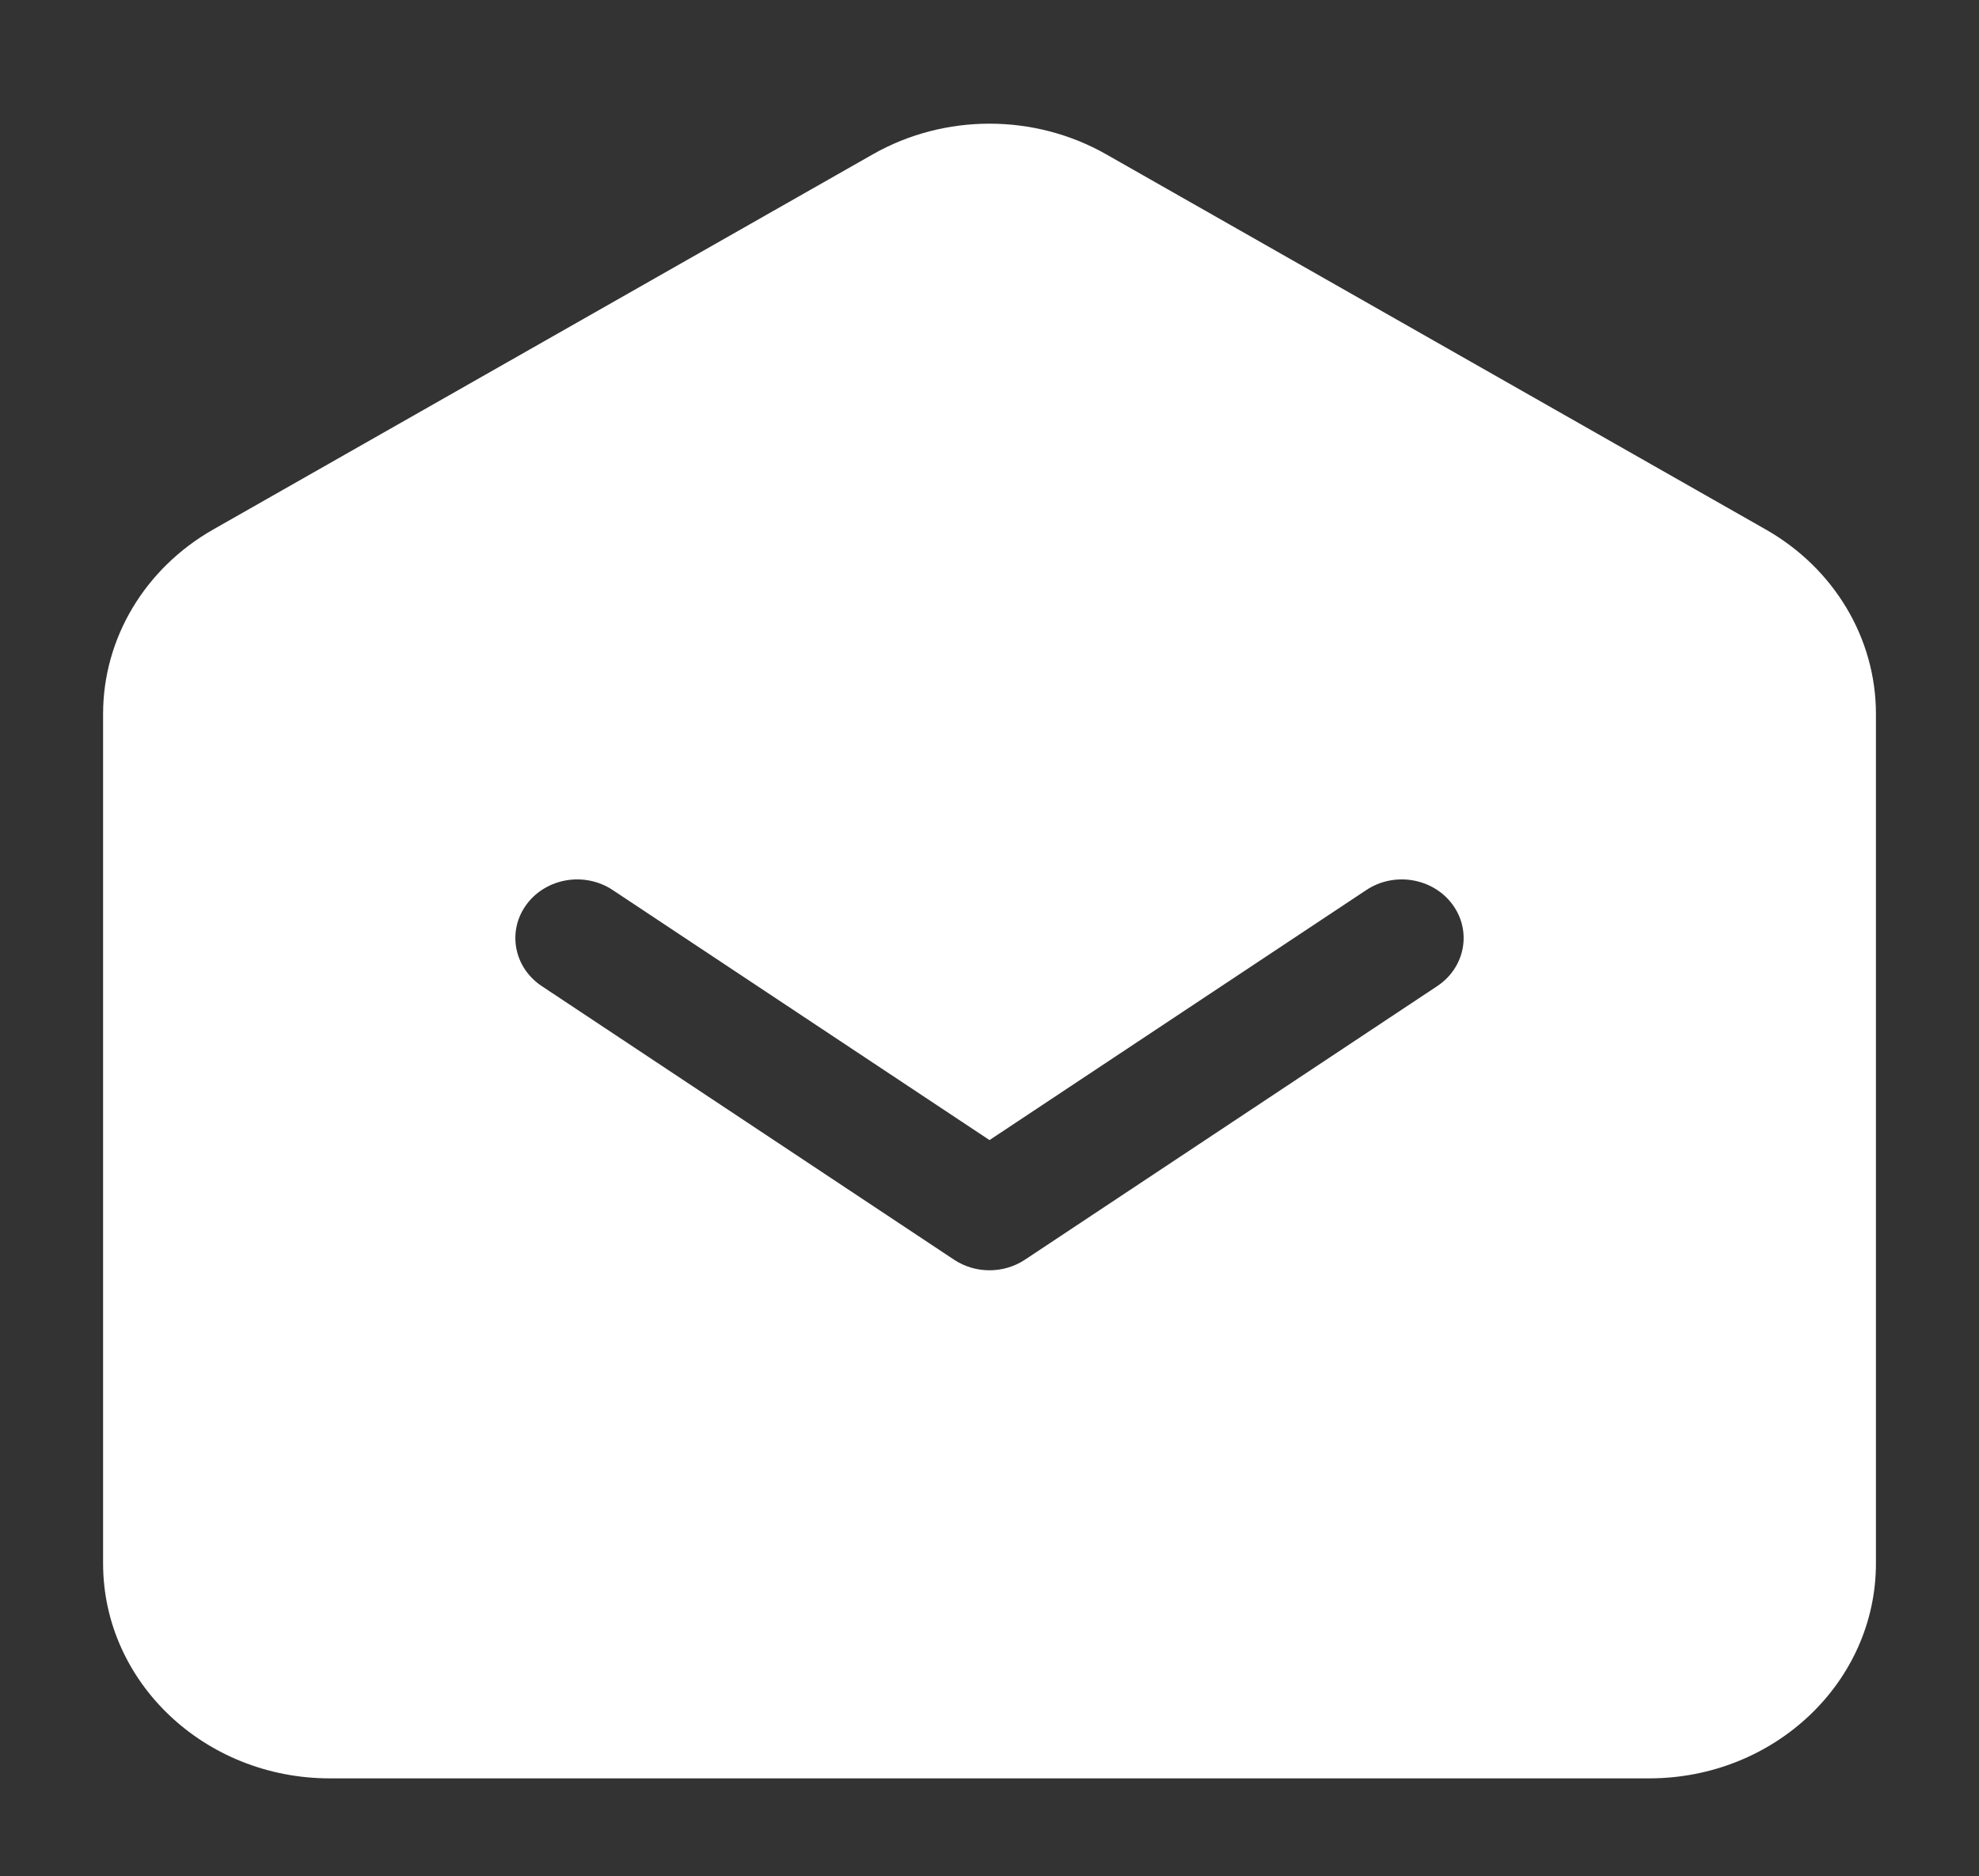 <svg width="77" height="73" viewBox="0 0 77 73" fill="none" xmlns="http://www.w3.org/2000/svg">
<rect x="0" y="0" width="77" height="73" fill="#333333" stroke="none"/>
<path fill-rule="evenodd" clip-rule="evenodd" d="M43.04 6.004C40.245 4.415 36.755 4.415 33.961 6.004L8.294 20.604C5.637 22.116 4.011 24.838 4.011 27.777V60.832C4.011 65.452 7.961 69.197 12.833 69.197H64.167C69.04 69.197 72.99 65.452 72.99 60.832V27.777C72.99 24.838 71.364 22.116 68.706 20.604L43.04 6.004ZM23.838 34.631C22.75 33.908 21.249 34.16 20.487 35.192C19.725 36.224 19.99 37.646 21.078 38.369L37.12 49.015C37.949 49.565 39.052 49.565 39.88 49.015L55.922 38.369C57.01 37.646 57.275 36.224 56.513 35.192C55.751 34.16 54.25 33.908 53.162 34.631L38.5 44.361L23.838 34.631Z" fill="white"/>
</svg>
